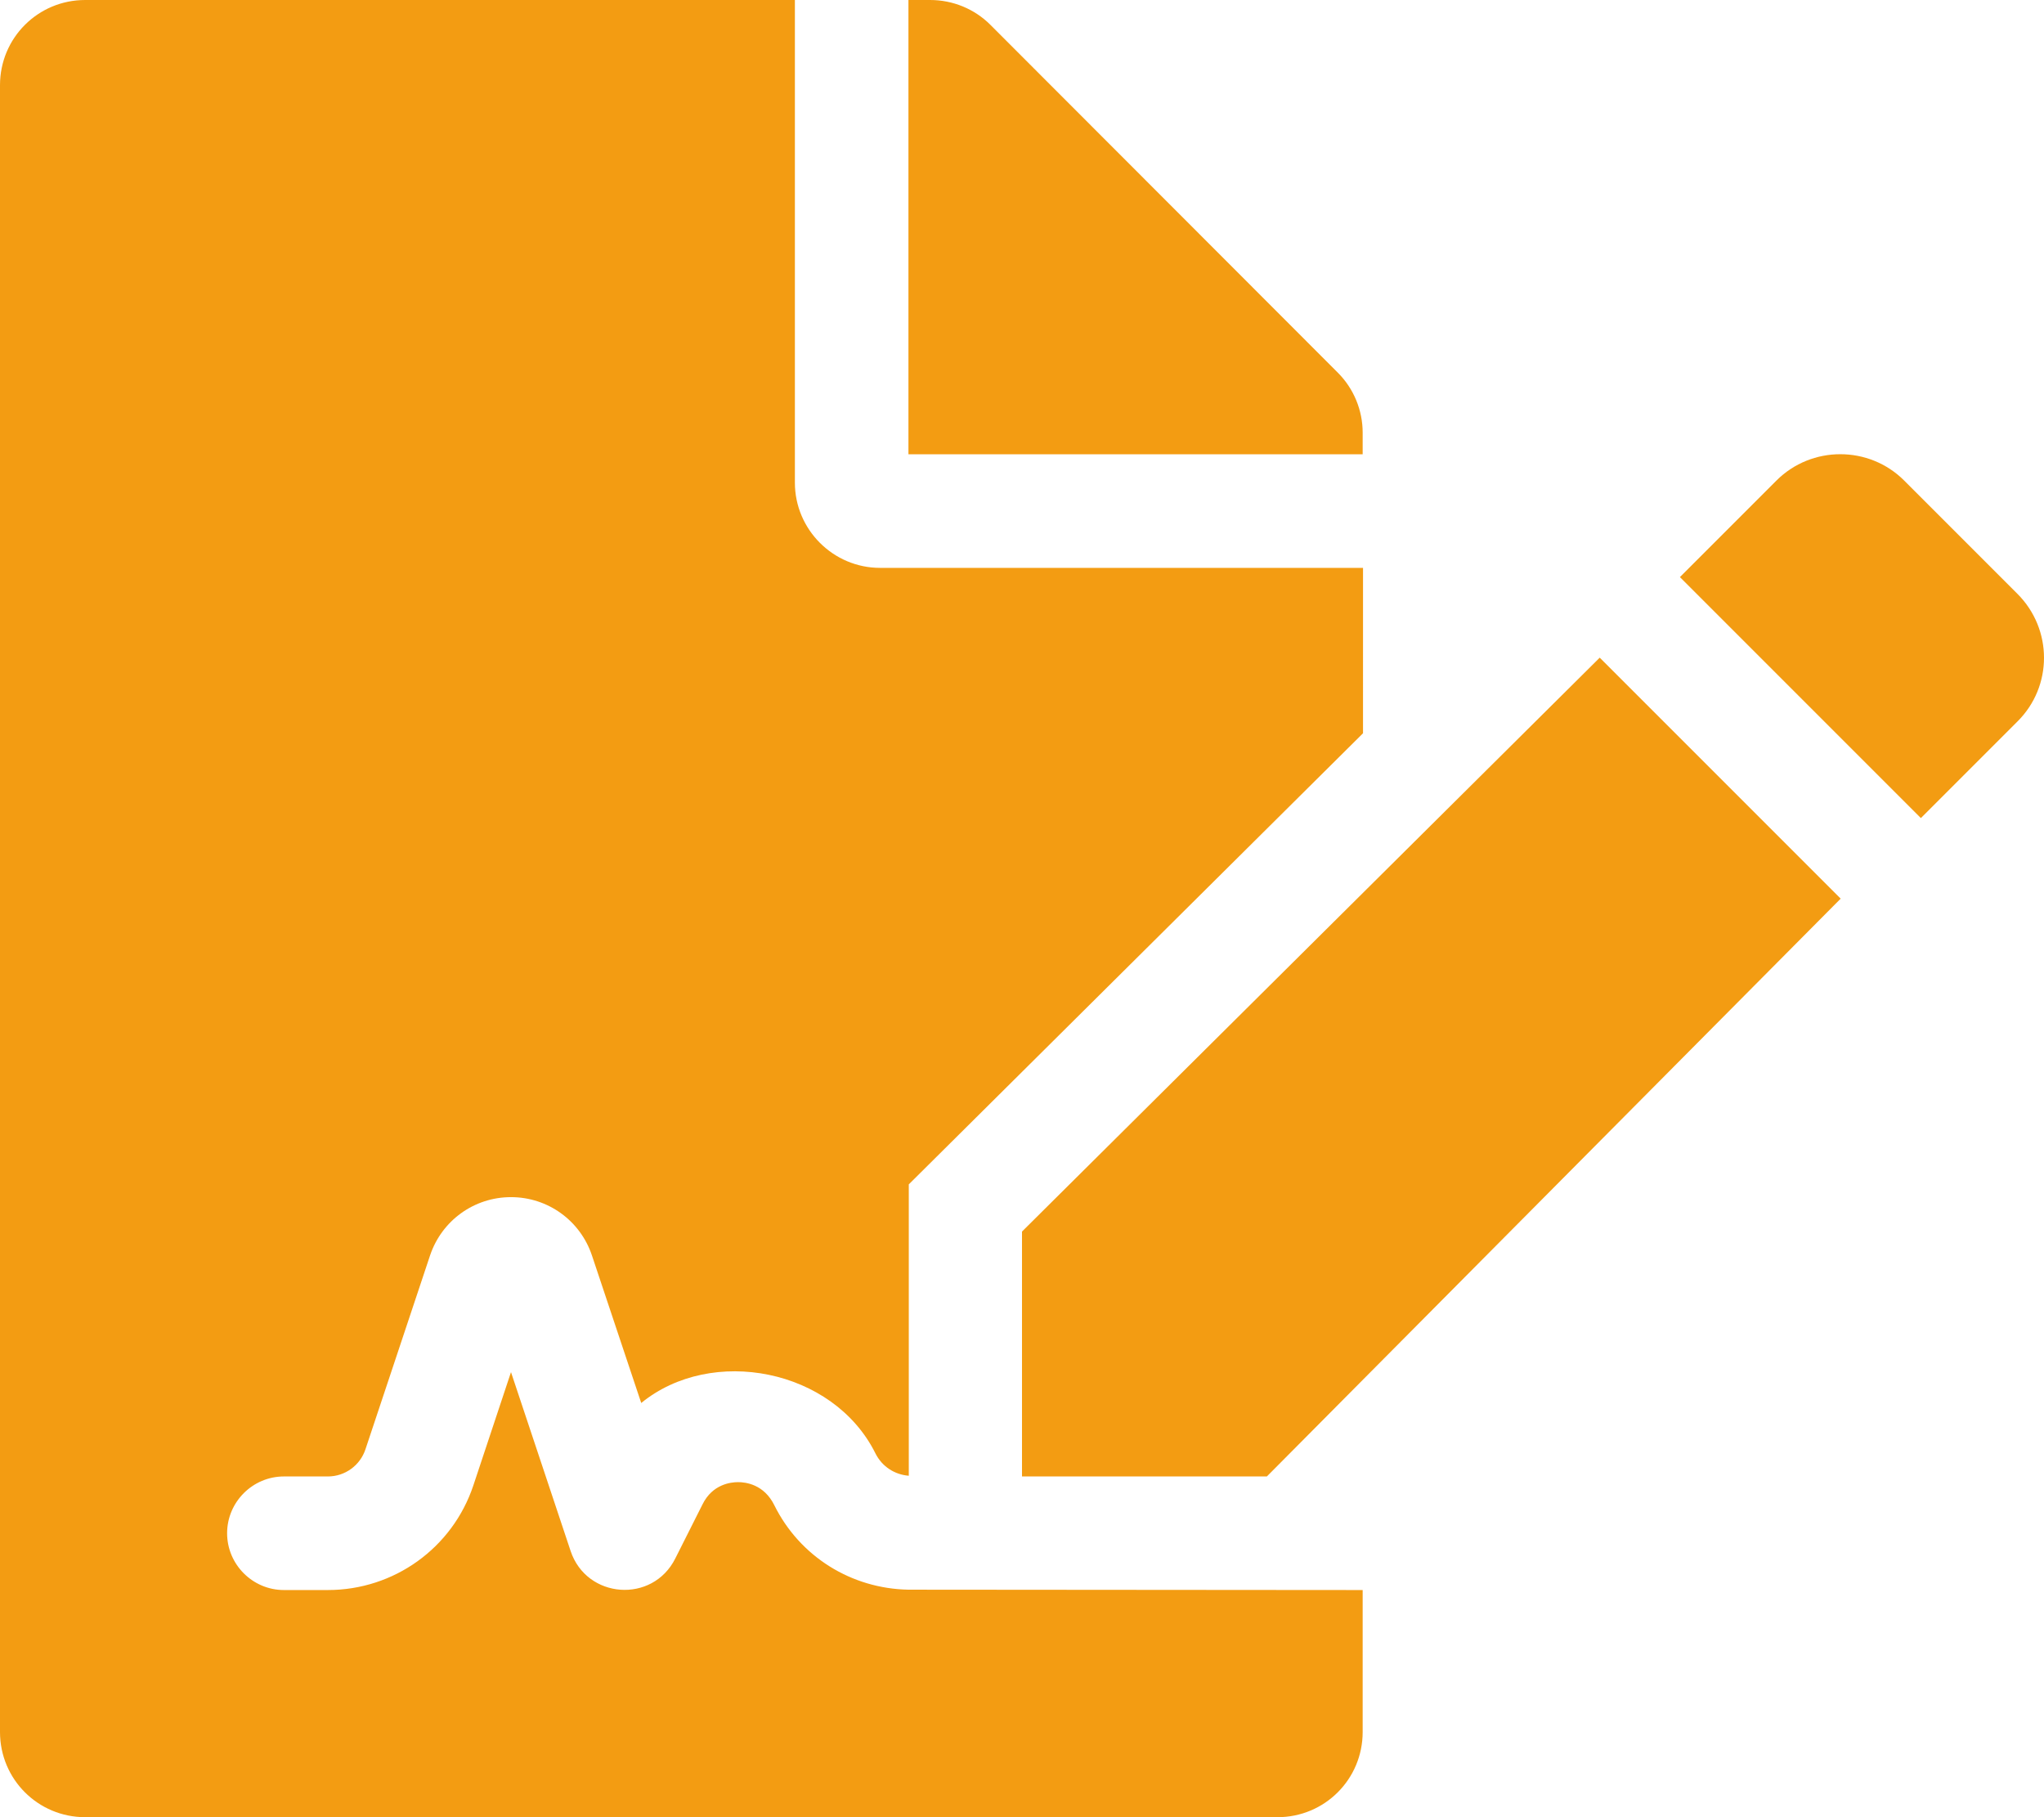 <?xml version="1.0" encoding="utf-8"?>
<!-- Generator: Adobe Illustrator 23.1.1, SVG Export Plug-In . SVG Version: 6.00 Build 0)  -->
<svg version="1.1" id="Layer_1" focusable="false" xmlns="http://www.w3.org/2000/svg" xmlns:xlink="http://www.w3.org/1999/xlink"
	 x="0px" y="0px" viewBox="0 0 576 512" style="enable-background:new 0 0 576 512;" xml:space="preserve">
<style type="text/css">
	.st0{fill:#F39C12;}
</style>
<path class="st0" d="M218.2,424.1c-2.9-5.9-8.1-6.5-10.2-6.5s-7.2,0.6-10,6.2l-7.7,15.3c-6.4,12.8-25,11.4-29.5-2.1L144,386.6
	l-10.6,31.9c-5.9,17.7-22.4,29.5-41,29.5H80c-8.8,0-16-7.2-16-16s7.2-16,16-16h12.4c4.8,0,9.1-3.1,10.6-7.7l18.2-54.6
	c3.3-9.8,12.4-16.4,22.8-16.4s19.5,6.6,22.8,16.4l13.9,41.6c19.8-16.2,54.1-9.7,66,14.2c1.9,3.8,5.5,6,9.4,6.3v-82.1l128-127.1V160
	H248c-13.2,0-24-10.8-24-24V0H24C10.7,0,0,10.7,0,24v464c0,13.3,10.7,24,24,24h336c13.3,0,24-10.7,24-24v-40l-128-0.1
	C239.9,447.6,225.4,438.6,218.2,424.1z M384,121.9c0-6.3-2.5-12.4-7-16.9L279.1,7c-4.5-4.5-10.6-7-17-7H256v128h128V121.9z M288,347
	v69h69l161.7-162.8l-67.9-67.9L288,347z M568.5,167.3l-31.9-31.9c-9.9-9.9-26.1-9.9-36,0l-27.2,27.2l67.9,67.9l27.2-27.2
	C578.5,193.4,578.5,177.3,568.5,167.3L568.5,167.3z"/>
</svg>
